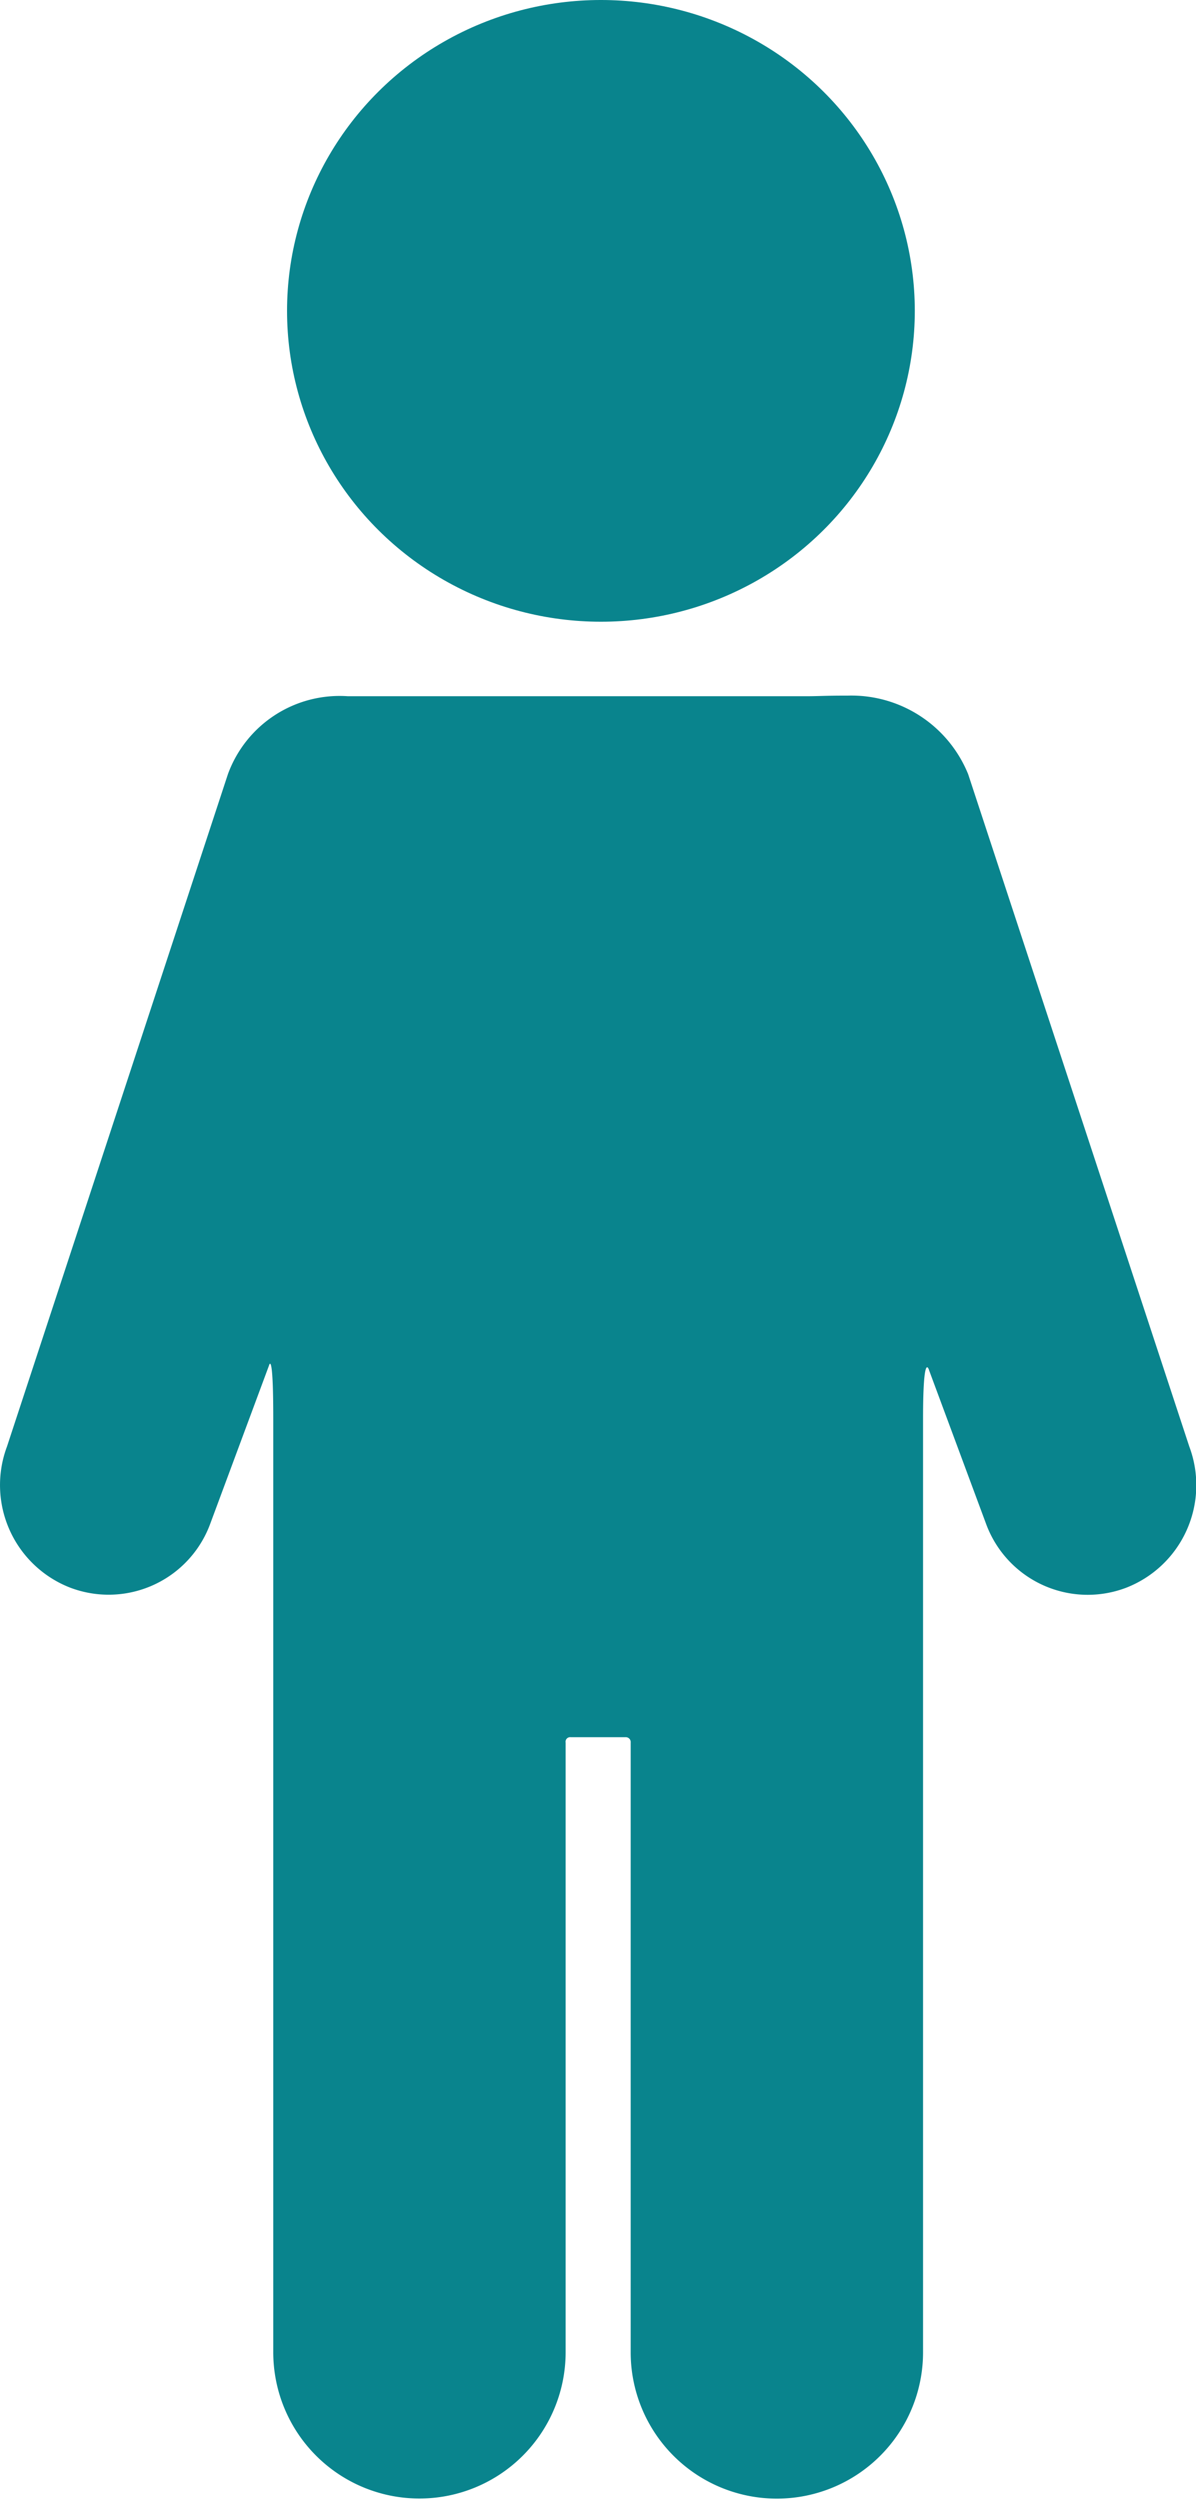 <svg xmlns="http://www.w3.org/2000/svg" width="11.454" height="23.926" viewBox="0 0 11.454 23.926">
  <g id="garcon" transform="translate(0.001 -20.911)">
    <g id="Groupe_20446" data-name="Groupe 20446" transform="translate(-0.001 20.863)">
      <g id="Groupe_20445" data-name="Groupe 20445" transform="translate(0 0)">
        <g id="Groupe_20440" data-name="Groupe 20440" transform="translate(0 0.048)">
          <path id="Tracé_63674" data-name="Tracé 63674" d="M9.271,112.482a1.207,1.207,0,0,0-1.15-.752c-.245,0-.267.006-.413.006H3.332a1.139,1.139,0,0,0-1.15.745L.066,118.916a1.053,1.053,0,0,0,.608,1.352,1.037,1.037,0,0,0,1.339-.614l.563-1.515s.04-.153.04.514v8.931a1.4,1.4,0,1,0,2.8,0V121.75a.044.044,0,0,1,.048-.052h.526a.047.047,0,0,1,.049.052v5.835a1.4,1.4,0,1,0,2.8,0v-8.931c0-.678.059-.464.059-.464l.544,1.465a1.037,1.037,0,0,0,1.339.614,1.053,1.053,0,0,0,.608-1.352Z" transform="translate(0.001 -105.073)" fill="#09848d"/>
          <ellipse id="Ellipse_135" data-name="Ellipse 135" cx="3.006" cy="2.975" rx="3.006" ry="2.975" transform="translate(2.749)" fill="#09848d"/>
        </g>
      </g>
    </g>
  </g>
</svg>
